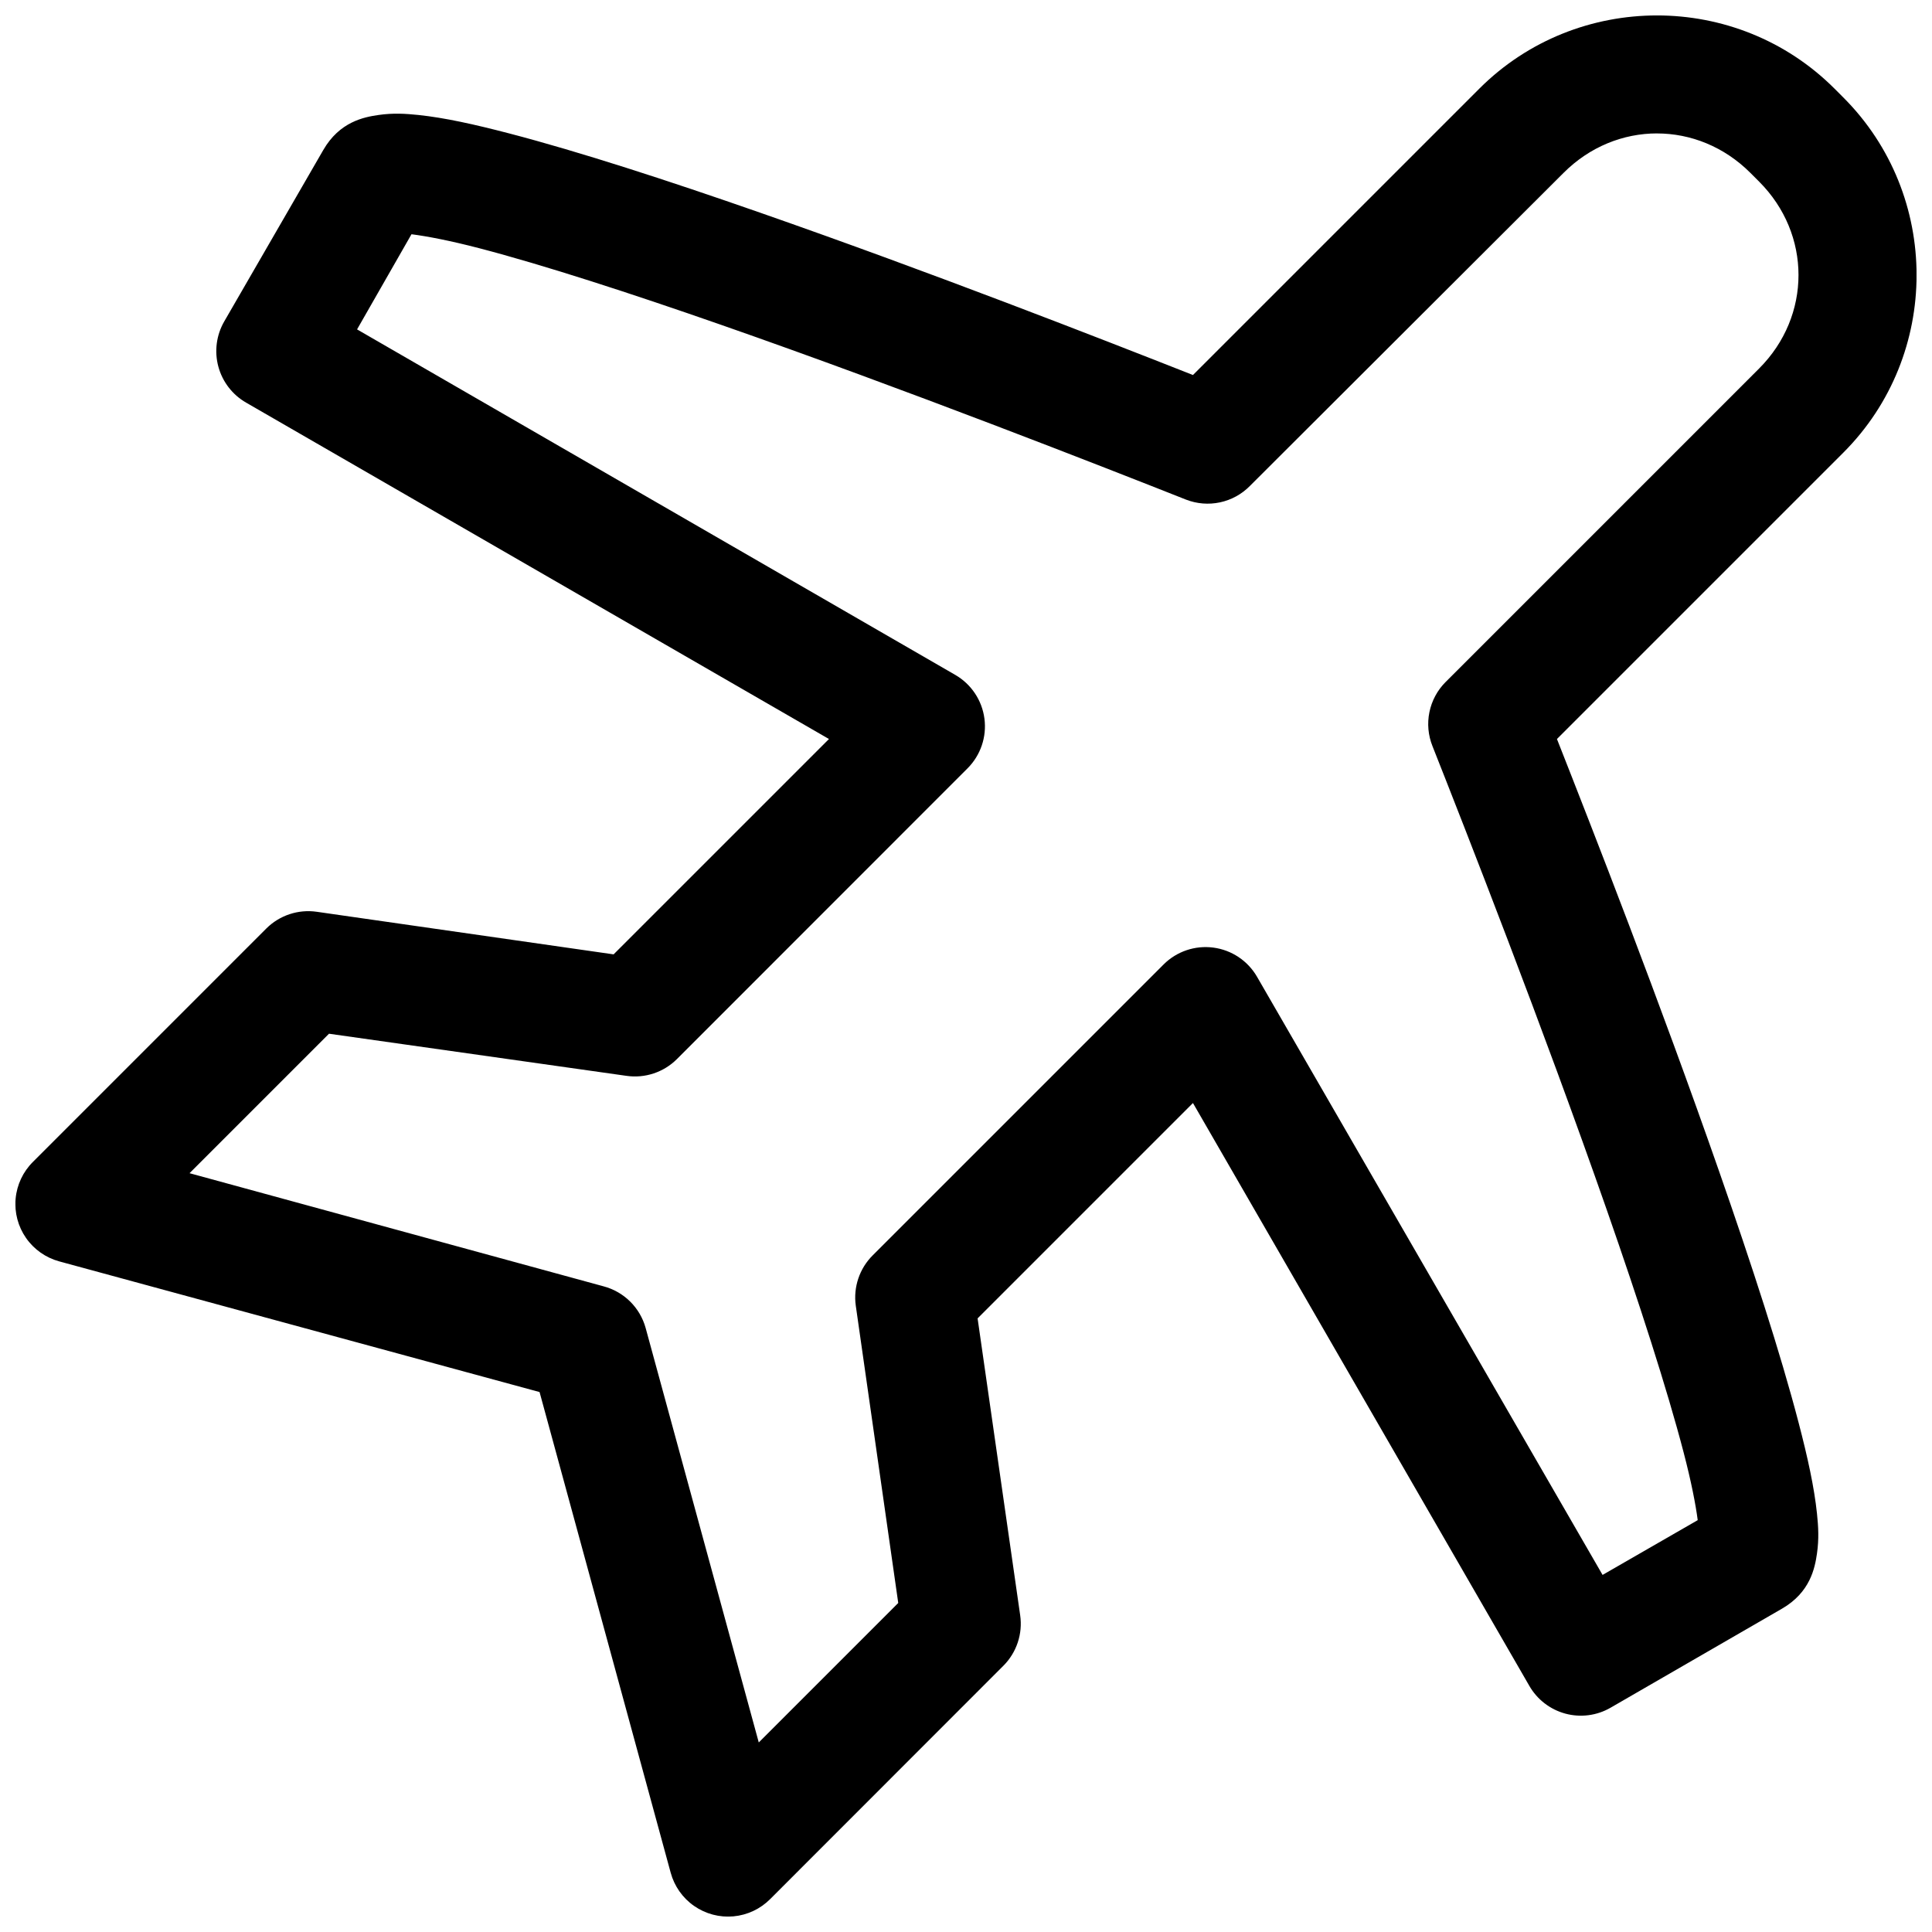 <?xml version="1.0" encoding="UTF-8"?>
<!-- Uploaded to: ICON Repo, www.svgrepo.com, Generator: ICON Repo Mixer Tools -->
<svg width="800px" height="800px" version="1.1" viewBox="144 144 512 512" xmlns="http://www.w3.org/2000/svg">
 <defs>
  <clipPath id="a">
   <path d="m148.09 148.09h503.81v503.81h-503.81z"/>
  </clipPath>
 </defs>
 <g clip-path="url(#a)">
  <path d="m583.12 148.09c-17.066 0-34.141 6.461-47.082 19.402l-75.891 75.891c-24.34-9.59-69.223-27.145-114.61-42.988-24.625-8.598-48.078-16.207-66.574-21.031-9.246-2.414-17.125-4.16-24.074-4.891-3.477-0.363-6.715-0.555-10.578 0-3.867 0.555-10.309 1.785-14.641 9.289l-26.258 45.445c-2.082 3.621-2.637 7.922-1.547 11.953 1.09 4.031 3.738 7.465 7.359 9.543l154.46 89.145-57.074 57.07-78.656-11.285c-4.91-0.711-9.863 0.93-13.379 4.43l-61.836 61.84c-2.633 2.609-4.262 6.062-4.598 9.754s0.641 7.383 2.758 10.422c2.117 3.043 5.242 5.238 8.82 6.207l127.27 34.625 34.746 127.37c0.969 3.578 3.164 6.699 6.207 8.816 3.043 2.117 6.734 3.094 10.422 2.758 3.691-0.336 7.148-1.965 9.758-4.594l61.805-61.84c3.492-3.508 5.133-8.449 4.43-13.348l-11.285-78.688 57.07-57.074 89.145 154.46c2.082 3.621 5.516 6.266 9.543 7.356 4.031 1.09 8.332 0.535 11.953-1.547l45.449-26.258c7.5-4.332 8.73-10.773 9.285-14.637 0.555-3.867 0.363-7.106 0-10.578-0.73-6.953-2.445-14.801-4.859-24.047-4.824-18.496-12.465-41.977-21.062-66.605-15.844-45.383-33.398-90.262-42.988-114.61l75.891-75.891c25.883-25.883 25.883-68.246 0-94.125l-2.336-2.34c-12.941-12.941-29.984-19.402-47.047-19.402zm0 31.273c8.895 0 17.789 3.492 24.75 10.453l2.309 2.309c13.922 13.922 13.922 35.613 0 49.539l-83.086 83.086c-2.176 2.18-3.664 4.949-4.281 7.965-0.621 3.016-0.34 6.148 0.805 9.008 8.496 21.465 29.34 74.621 46.25 123.06 8.453 24.219 15.922 47.289 20.324 64.176 2.019 7.738 3.188 13.793 3.723 17.895l-25.215 14.516-91.574-158.52c-2.449-4.234-6.727-7.09-11.574-7.727-4.852-0.641-9.719 1.012-13.18 4.465l-77.062 77.062c-3.523 3.488-5.199 8.434-4.519 13.344l11.254 78.812-36.961 36.961-29.98-109.84c-1.492-5.402-5.742-9.609-11.164-11.039l-109.71-29.98 36.961-36.961 78.812 11.16c4.906 0.715 9.863-0.926 13.379-4.426l77.027-77.059c3.457-3.457 5.113-8.324 4.481-13.172-0.633-4.852-3.481-9.129-7.711-11.582l-158.55-91.574 14.422-25.215c4.098 0.523 10.234 1.688 18.02 3.719 16.887 4.406 39.926 11.871 64.145 20.328 48.441 16.91 101.63 37.781 123.09 46.277 2.871 1.117 6.004 1.371 9.016 0.727 3.012-0.645 5.769-2.16 7.926-4.356l83.121-82.965c6.961-6.961 15.855-10.453 24.754-10.453z"/>
 </g>
</svg>